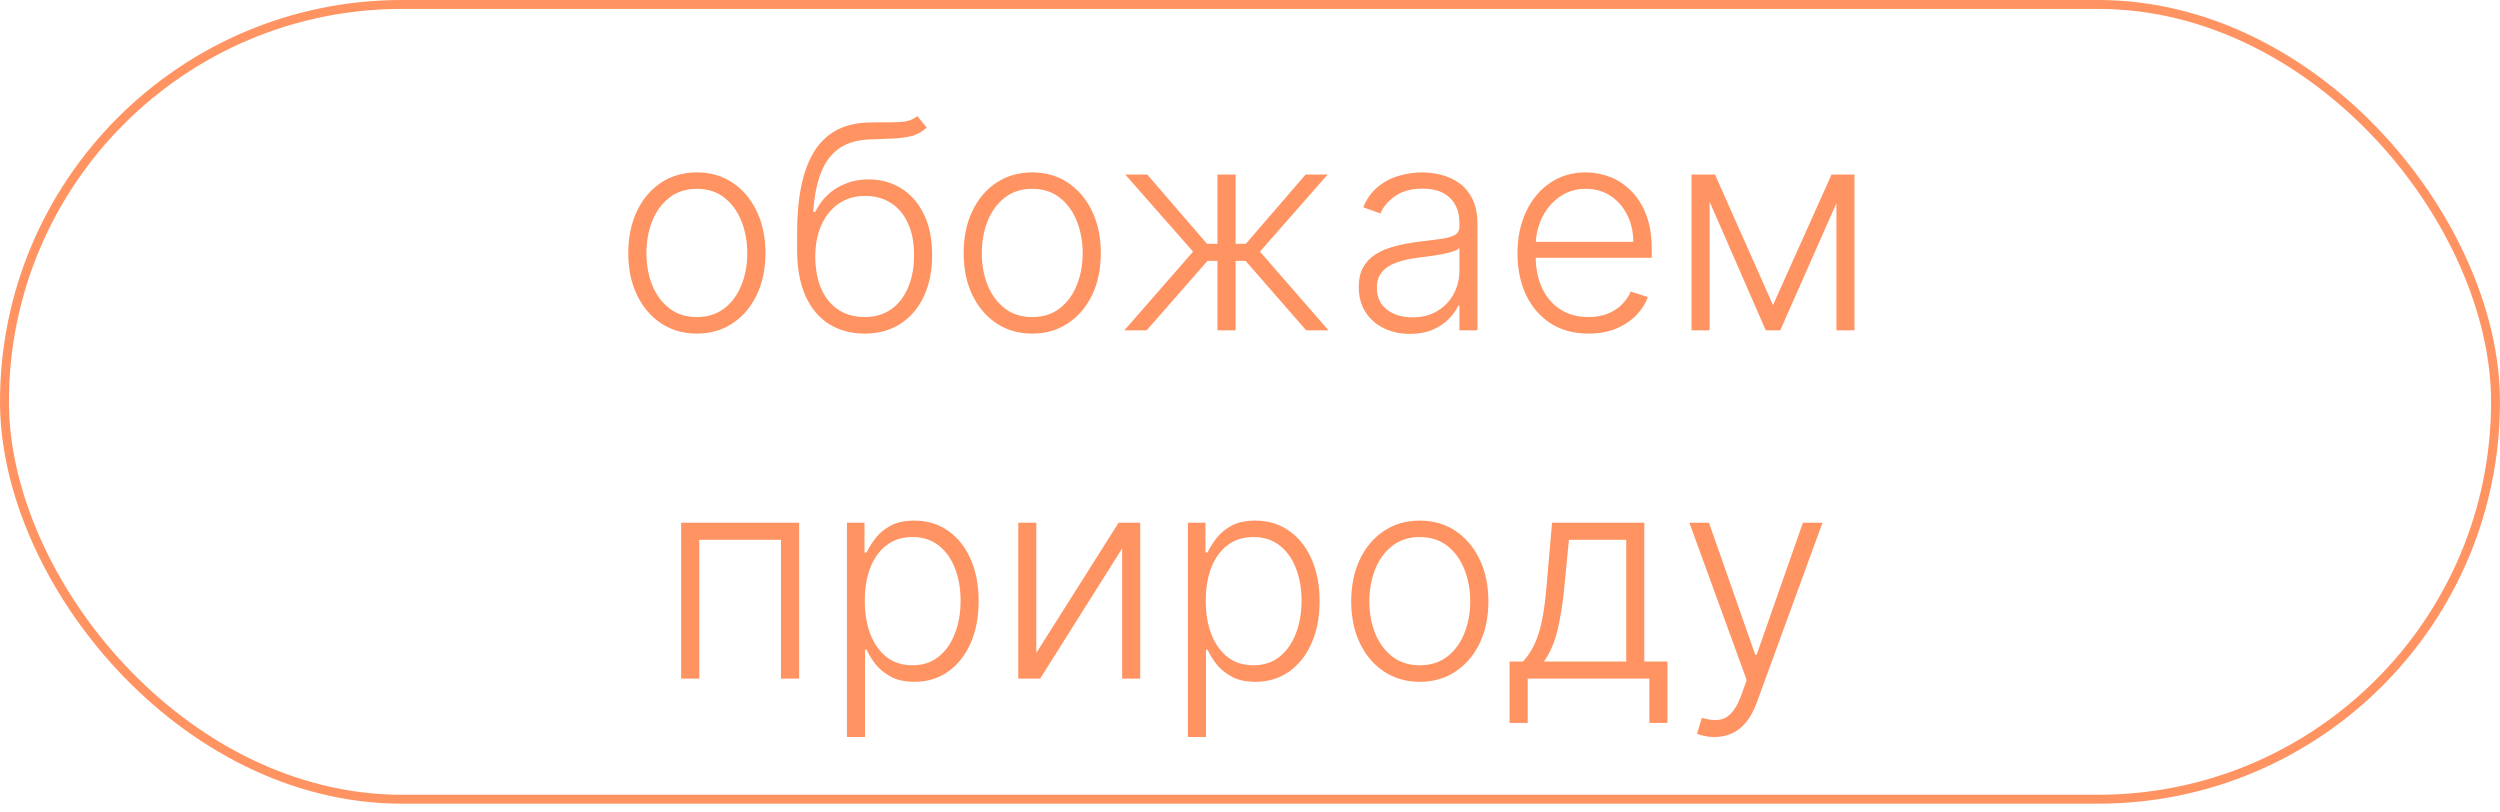 <?xml version="1.0" encoding="UTF-8"?> <svg xmlns="http://www.w3.org/2000/svg" width="280" height="91" viewBox="0 0 280 91" fill="none"><rect x="0.5" y="0.5" width="279" height="89.012" rx="44.506" stroke="#FF9362"></rect><path d="M78.048 37.364C76.541 37.364 75.207 36.981 74.048 36.216C72.897 35.451 71.995 34.394 71.344 33.045C70.692 31.689 70.367 30.125 70.367 28.352C70.367 26.564 70.692 24.992 71.344 23.636C71.995 22.273 72.897 21.212 74.048 20.454C75.207 19.689 76.541 19.307 78.048 19.307C79.556 19.307 80.885 19.689 82.037 20.454C83.188 21.22 84.09 22.28 84.742 23.636C85.401 24.992 85.73 26.564 85.73 28.352C85.73 30.125 85.404 31.689 84.753 33.045C84.101 34.394 83.196 35.451 82.037 36.216C80.885 36.981 79.556 37.364 78.048 37.364ZM78.048 35.511C79.26 35.511 80.287 35.186 81.128 34.534C81.969 33.883 82.605 33.015 83.037 31.932C83.476 30.849 83.696 29.655 83.696 28.352C83.696 27.049 83.476 25.852 83.037 24.761C82.605 23.671 81.969 22.796 81.128 22.136C80.287 21.477 79.26 21.148 78.048 21.148C76.844 21.148 75.817 21.477 74.969 22.136C74.128 22.796 73.488 23.671 73.048 24.761C72.617 25.852 72.401 27.049 72.401 28.352C72.401 29.655 72.617 30.849 73.048 31.932C73.488 33.015 74.128 33.883 74.969 34.534C75.81 35.186 76.836 35.511 78.048 35.511ZM102.739 13L103.795 14.284C103.318 14.746 102.746 15.064 102.08 15.239C101.42 15.405 100.682 15.5 99.864 15.523C99.053 15.546 98.178 15.579 97.239 15.625C95.89 15.693 94.78 16.046 93.909 16.682C93.038 17.311 92.375 18.22 91.921 19.409C91.474 20.591 91.193 22.034 91.079 23.739H91.307C91.89 22.549 92.712 21.644 93.773 21.023C94.841 20.401 96.015 20.091 97.296 20.091C98.636 20.091 99.841 20.421 100.909 21.079C101.985 21.731 102.833 22.689 103.455 23.954C104.083 25.212 104.398 26.746 104.398 28.557C104.398 30.345 104.083 31.901 103.455 33.227C102.826 34.545 101.947 35.564 100.818 36.284C99.689 37.004 98.367 37.364 96.852 37.364C95.329 37.364 93.996 37.008 92.852 36.295C91.716 35.576 90.833 34.519 90.204 33.125C89.583 31.724 89.273 30 89.273 27.954V26.125C89.273 22.057 89.917 18.996 91.204 16.943C92.492 14.89 94.474 13.818 97.148 13.727C98.011 13.697 98.796 13.689 99.5 13.704C100.205 13.712 100.826 13.678 101.364 13.602C101.902 13.519 102.36 13.318 102.739 13ZM96.852 35.511C97.981 35.511 98.958 35.227 99.784 34.659C100.61 34.083 101.246 33.273 101.693 32.227C102.148 31.182 102.375 29.958 102.375 28.557C102.375 27.163 102.144 25.974 101.682 24.989C101.227 24.004 100.591 23.25 99.773 22.727C98.954 22.204 97.996 21.943 96.898 21.943C96.034 21.943 95.258 22.11 94.568 22.443C93.886 22.769 93.303 23.235 92.818 23.841C92.333 24.447 91.962 25.159 91.704 25.977C91.447 26.796 91.314 27.693 91.307 28.671C91.307 30.784 91.799 32.455 92.784 33.682C93.776 34.901 95.133 35.511 96.852 35.511ZM115.611 37.364C114.103 37.364 112.77 36.981 111.611 36.216C110.459 35.451 109.558 34.394 108.906 33.045C108.255 31.689 107.929 30.125 107.929 28.352C107.929 26.564 108.255 24.992 108.906 23.636C109.558 22.273 110.459 21.212 111.611 20.454C112.77 19.689 114.103 19.307 115.611 19.307C117.118 19.307 118.448 19.689 119.599 20.454C120.751 21.22 121.652 22.28 122.304 23.636C122.963 24.992 123.293 26.564 123.293 28.352C123.293 30.125 122.967 31.689 122.315 33.045C121.664 34.394 120.759 35.451 119.599 36.216C118.448 36.981 117.118 37.364 115.611 37.364ZM115.611 35.511C116.823 35.511 117.849 35.186 118.69 34.534C119.531 33.883 120.168 33.015 120.599 31.932C121.039 30.849 121.259 29.655 121.259 28.352C121.259 27.049 121.039 25.852 120.599 24.761C120.168 23.671 119.531 22.796 118.69 22.136C117.849 21.477 116.823 21.148 115.611 21.148C114.406 21.148 113.38 21.477 112.531 22.136C111.69 22.796 111.05 23.671 110.611 24.761C110.179 25.852 109.963 27.049 109.963 28.352C109.963 29.655 110.179 30.849 110.611 31.932C111.05 33.015 111.69 33.883 112.531 34.534C113.372 35.186 114.399 35.511 115.611 35.511ZM125.923 37L133.628 28.182L126.026 19.546H128.491L135.185 27.307H136.355V19.546H138.389V27.307H139.537L146.23 19.546H148.696L141.116 28.182L148.798 37H146.298L139.503 29.216H138.389V37H136.355V29.216H135.241L128.423 37H125.923ZM157.92 37.398C156.867 37.398 155.905 37.193 155.034 36.784C154.163 36.367 153.47 35.769 152.955 34.989C152.439 34.201 152.182 33.246 152.182 32.125C152.182 31.261 152.345 30.534 152.67 29.943C152.996 29.352 153.458 28.867 154.057 28.489C154.655 28.11 155.364 27.811 156.182 27.591C157 27.371 157.902 27.201 158.886 27.079C159.864 26.958 160.689 26.852 161.364 26.761C162.045 26.671 162.564 26.526 162.92 26.329C163.277 26.133 163.455 25.814 163.455 25.375V24.966C163.455 23.776 163.098 22.841 162.386 22.159C161.682 21.47 160.667 21.125 159.341 21.125C158.083 21.125 157.057 21.401 156.261 21.954C155.473 22.508 154.92 23.159 154.602 23.909L152.682 23.216C153.076 22.261 153.621 21.5 154.318 20.932C155.015 20.356 155.795 19.943 156.659 19.693C157.523 19.436 158.398 19.307 159.284 19.307C159.951 19.307 160.644 19.394 161.364 19.568C162.091 19.742 162.765 20.046 163.386 20.477C164.008 20.901 164.511 21.496 164.898 22.261C165.284 23.019 165.477 23.981 165.477 25.148V37H163.455V34.239H163.33C163.087 34.754 162.727 35.254 162.25 35.739C161.773 36.224 161.174 36.621 160.455 36.932C159.735 37.242 158.89 37.398 157.92 37.398ZM158.193 35.545C159.269 35.545 160.201 35.307 160.989 34.83C161.777 34.352 162.383 33.72 162.807 32.932C163.239 32.136 163.455 31.261 163.455 30.307V27.784C163.303 27.928 163.049 28.057 162.693 28.171C162.345 28.284 161.939 28.386 161.477 28.477C161.023 28.561 160.568 28.633 160.114 28.693C159.659 28.754 159.25 28.807 158.886 28.852C157.902 28.974 157.061 29.163 156.364 29.421C155.667 29.678 155.133 30.034 154.761 30.489C154.39 30.936 154.205 31.511 154.205 32.216C154.205 33.276 154.583 34.099 155.341 34.682C156.098 35.258 157.049 35.545 158.193 35.545ZM177.915 37.364C176.286 37.364 174.877 36.985 173.688 36.227C172.498 35.462 171.578 34.405 170.926 33.057C170.282 31.701 169.96 30.14 169.96 28.375C169.96 26.617 170.282 25.057 170.926 23.693C171.578 22.322 172.475 21.25 173.619 20.477C174.771 19.697 176.1 19.307 177.608 19.307C178.555 19.307 179.468 19.481 180.347 19.829C181.225 20.171 182.013 20.697 182.71 21.409C183.415 22.114 183.972 23.004 184.381 24.079C184.79 25.148 184.994 26.413 184.994 27.875V28.875H171.358V27.091H182.926C182.926 25.97 182.699 24.962 182.244 24.068C181.797 23.167 181.172 22.454 180.369 21.932C179.574 21.409 178.653 21.148 177.608 21.148C176.502 21.148 175.528 21.443 174.688 22.034C173.847 22.625 173.188 23.405 172.71 24.375C172.241 25.345 172.002 26.405 171.994 27.557V28.625C171.994 30.011 172.233 31.224 172.71 32.261C173.195 33.292 173.881 34.091 174.767 34.659C175.653 35.227 176.703 35.511 177.915 35.511C178.741 35.511 179.464 35.383 180.085 35.125C180.714 34.867 181.241 34.523 181.665 34.091C182.097 33.651 182.422 33.17 182.642 32.648L184.562 33.273C184.297 34.008 183.862 34.686 183.256 35.307C182.657 35.928 181.907 36.428 181.006 36.807C180.112 37.178 179.081 37.364 177.915 37.364ZM198.577 34.17L205.134 19.546H207.099L199.384 37H197.77L190.145 19.546H192.077L198.577 34.17ZM191.474 19.546V37H189.452V19.546H191.474ZM205.679 37V19.546H207.702V37H205.679ZM76.287 76V58.545H89.503V76H87.469V60.455H78.321V76H76.287ZM94.858 82.546V58.545H96.824V61.875H97.062C97.305 61.352 97.638 60.818 98.062 60.273C98.487 59.72 99.047 59.254 99.744 58.875C100.449 58.496 101.335 58.307 102.403 58.307C103.843 58.307 105.1 58.686 106.176 59.443C107.259 60.193 108.1 61.246 108.699 62.602C109.305 63.951 109.608 65.523 109.608 67.318C109.608 69.121 109.305 70.701 108.699 72.057C108.1 73.413 107.259 74.47 106.176 75.227C105.1 75.985 103.85 76.364 102.426 76.364C101.373 76.364 100.491 76.174 99.778 75.796C99.074 75.417 98.502 74.951 98.062 74.398C97.631 73.837 97.297 73.292 97.062 72.761H96.881V82.546H94.858ZM96.858 67.284C96.858 68.693 97.066 69.943 97.483 71.034C97.907 72.117 98.513 72.97 99.301 73.591C100.097 74.204 101.059 74.511 102.188 74.511C103.347 74.511 104.324 74.193 105.119 73.557C105.922 72.913 106.532 72.046 106.949 70.954C107.373 69.864 107.585 68.64 107.585 67.284C107.585 65.943 107.377 64.735 106.96 63.659C106.551 62.583 105.945 61.731 105.142 61.102C104.339 60.466 103.354 60.148 102.188 60.148C101.051 60.148 100.085 60.455 99.29 61.068C98.494 61.674 97.888 62.515 97.472 63.591C97.062 64.659 96.858 65.89 96.858 67.284ZM116.068 73.125L125.284 58.545H127.705V76H125.682V61.42L116.5 76H114.045V58.545H116.068V73.125ZM133.045 82.546V58.545H135.011V61.875H135.25C135.492 61.352 135.826 60.818 136.25 60.273C136.674 59.72 137.235 59.254 137.932 58.875C138.636 58.496 139.523 58.307 140.591 58.307C142.03 58.307 143.288 58.686 144.364 59.443C145.447 60.193 146.288 61.246 146.886 62.602C147.492 63.951 147.795 65.523 147.795 67.318C147.795 69.121 147.492 70.701 146.886 72.057C146.288 73.413 145.447 74.47 144.364 75.227C143.288 75.985 142.038 76.364 140.614 76.364C139.561 76.364 138.678 76.174 137.966 75.796C137.261 75.417 136.689 74.951 136.25 74.398C135.818 73.837 135.485 73.292 135.25 72.761H135.068V82.546H133.045ZM135.045 67.284C135.045 68.693 135.254 69.943 135.67 71.034C136.095 72.117 136.701 72.97 137.489 73.591C138.284 74.204 139.246 74.511 140.375 74.511C141.534 74.511 142.511 74.193 143.307 73.557C144.11 72.913 144.72 72.046 145.136 70.954C145.561 69.864 145.773 68.64 145.773 67.284C145.773 65.943 145.564 64.735 145.148 63.659C144.739 62.583 144.133 61.731 143.33 61.102C142.527 60.466 141.542 60.148 140.375 60.148C139.239 60.148 138.273 60.455 137.477 61.068C136.682 61.674 136.076 62.515 135.659 63.591C135.25 64.659 135.045 65.89 135.045 67.284ZM159.017 76.364C157.509 76.364 156.176 75.981 155.017 75.216C153.866 74.451 152.964 73.394 152.312 72.046C151.661 70.689 151.335 69.125 151.335 67.352C151.335 65.564 151.661 63.992 152.312 62.636C152.964 61.273 153.866 60.212 155.017 59.455C156.176 58.689 157.509 58.307 159.017 58.307C160.525 58.307 161.854 58.689 163.006 59.455C164.157 60.22 165.059 61.28 165.71 62.636C166.369 63.992 166.699 65.564 166.699 67.352C166.699 69.125 166.373 70.689 165.722 72.046C165.07 73.394 164.165 74.451 163.006 75.216C161.854 75.981 160.525 76.364 159.017 76.364ZM159.017 74.511C160.229 74.511 161.256 74.186 162.097 73.534C162.938 72.883 163.574 72.015 164.006 70.932C164.445 69.849 164.665 68.655 164.665 67.352C164.665 66.049 164.445 64.852 164.006 63.761C163.574 62.67 162.938 61.795 162.097 61.136C161.256 60.477 160.229 60.148 159.017 60.148C157.813 60.148 156.786 60.477 155.938 61.136C155.097 61.795 154.456 62.67 154.017 63.761C153.585 64.852 153.369 66.049 153.369 67.352C153.369 68.655 153.585 69.849 154.017 70.932C154.456 72.015 155.097 72.883 155.938 73.534C156.778 74.186 157.805 74.511 159.017 74.511ZM169.071 80.966V74.091H170.582C170.961 73.667 171.291 73.208 171.571 72.716C171.851 72.224 172.094 71.663 172.298 71.034C172.51 70.398 172.688 69.659 172.832 68.818C172.976 67.97 173.098 66.981 173.196 65.852L173.832 58.545H184.162V74.091H186.753V80.966H184.73V76H171.105V80.966H169.071ZM172.912 74.091H182.139V60.455H175.719L175.196 65.852C175.014 67.686 174.757 69.284 174.423 70.648C174.09 72.011 173.586 73.159 172.912 74.091ZM192.017 82.546C191.616 82.546 191.241 82.508 190.892 82.432C190.544 82.356 190.267 82.273 190.062 82.182L190.608 80.398C191.297 80.61 191.911 80.686 192.449 80.625C192.987 80.572 193.464 80.329 193.881 79.898C194.297 79.474 194.669 78.822 194.994 77.943L195.631 76.171L189.21 58.545H191.403L196.585 73.329H196.744L201.926 58.545H204.119L196.733 78.761C196.422 79.602 196.04 80.303 195.585 80.864C195.131 81.432 194.604 81.852 194.006 82.125C193.415 82.405 192.752 82.546 192.017 82.546Z" fill="#FF9362"></path></svg> 